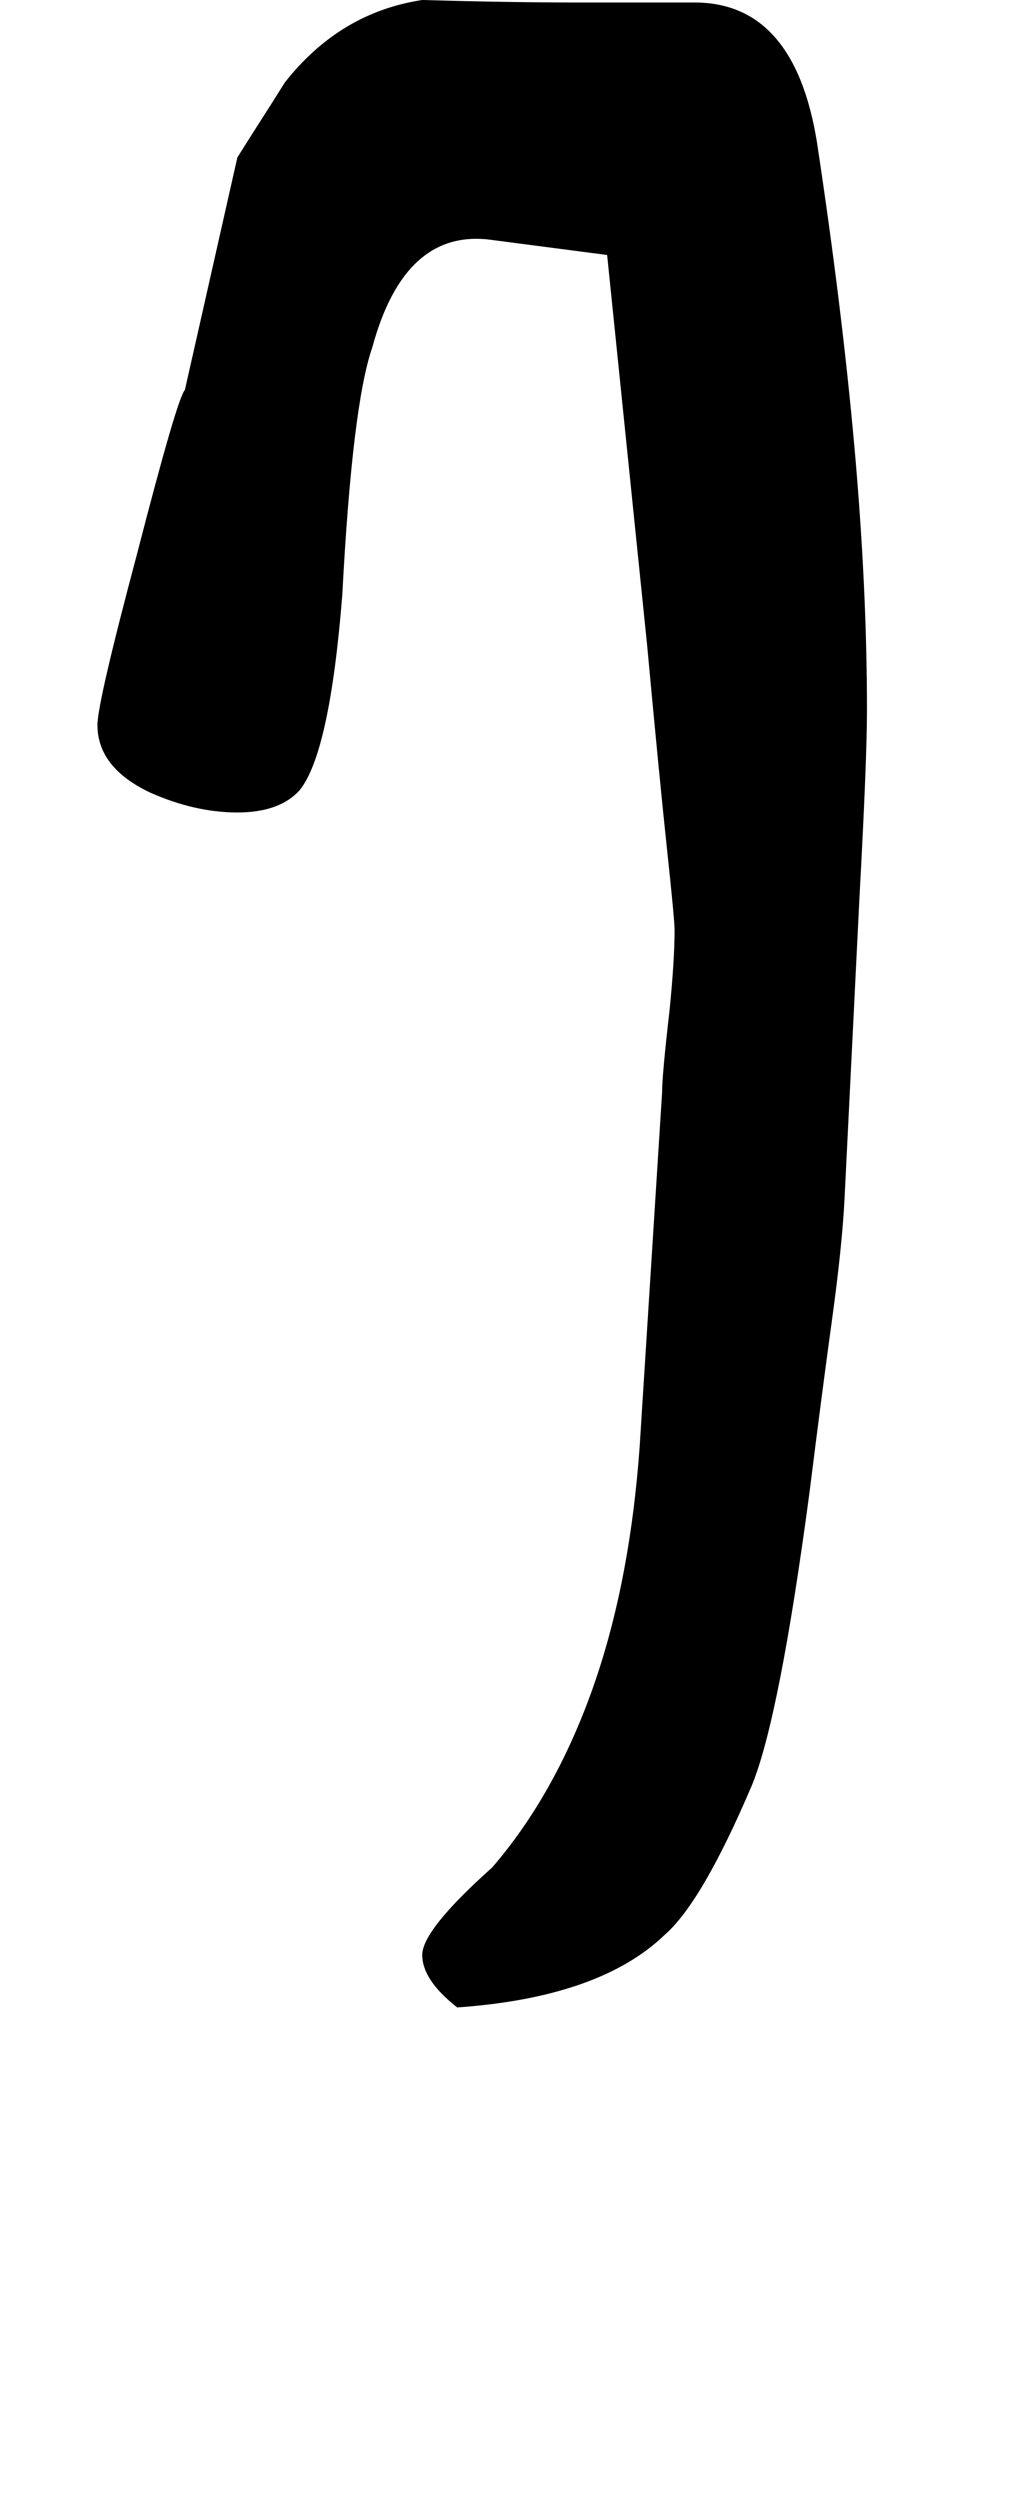 <!-- Generated by IcoMoon.io -->
<svg version="1.1" xmlns="http://www.w3.org/2000/svg" width="13" height="32" viewBox="0 0 13 32">
<title>breve</title>
<path d="M6.304 23.904q0.8-0.928 1.28-2.272t0.608-3.104l0.288-4.544q0-0.224 0.096-1.056 0.032-0.32 0.048-0.576t0.016-0.448q0-0.128-0.096-1.024t-0.256-2.624l-0.512-4.992-1.472-0.192q-1.12-0.16-1.536 1.376-0.256 0.736-0.384 3.168-0.16 2.016-0.544 2.496-0.256 0.288-0.8 0.288t-1.12-0.256q-0.672-0.32-0.672-0.864 0-0.288 0.512-2.208 0.512-1.984 0.608-2.080l0.672-2.976q0.16-0.256 0.304-0.48t0.304-0.48q0.704-0.896 1.76-1.056 1.12 0.032 1.984 0.032h1.504q1.28 0 1.568 1.792 0.32 2.112 0.48 3.904t0.16 3.36q0 0.64-0.096 2.4l-0.192 3.872q-0.032 0.608-0.16 1.536t-0.288 2.208q-0.384 2.88-0.736 3.744-0.64 1.504-1.12 1.92-0.832 0.8-2.656 0.928-0.448-0.352-0.448-0.672t0.896-1.12z"></path>
</svg>
